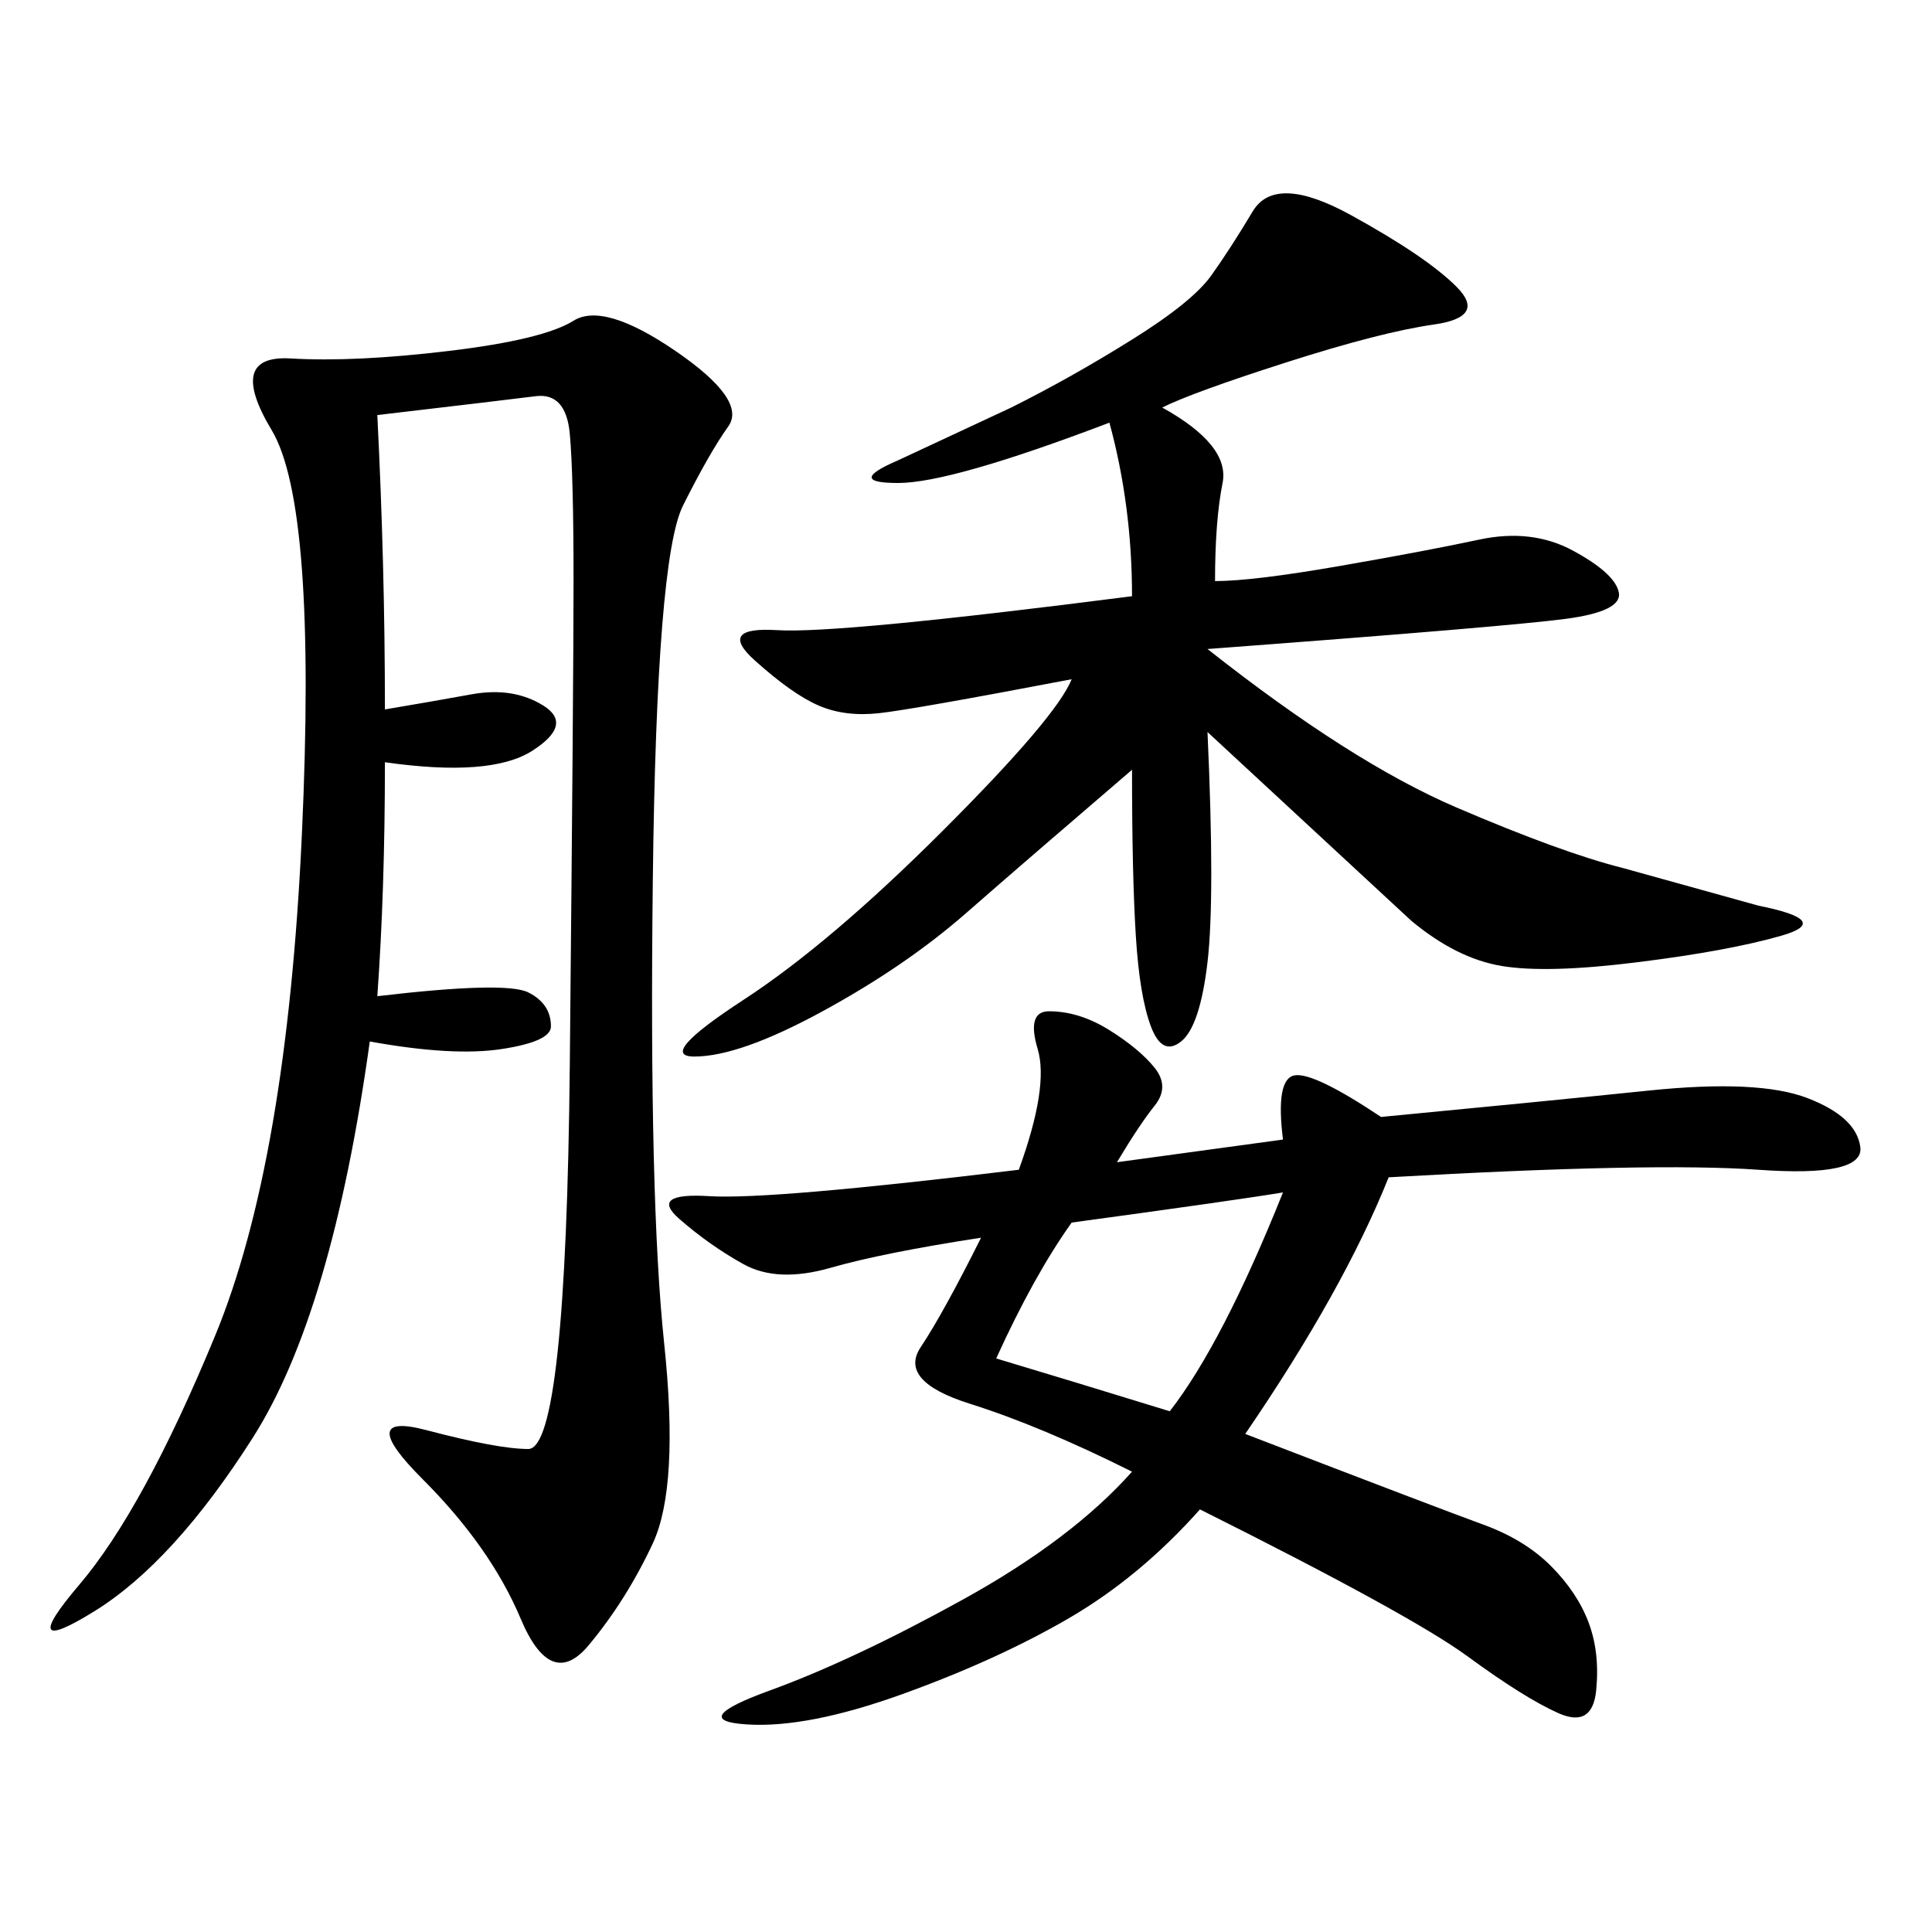 <svg xmlns="http://www.w3.org/2000/svg" xmlns:xlink="http://www.w3.org/1999/xlink" width="300" height="300"><path d="M58.59 64.45Q59.77 87.89 59.77 110.16L59.77 110.16Q66.80 108.98 73.24 107.81Q79.69 106.64 84.38 109.57Q89.06 112.50 82.62 116.60Q76.17 120.70 59.77 118.36L59.77 118.36Q59.77 138.28 58.59 154.69L58.59 154.69Q78.52 152.34 82.03 154.10Q85.55 155.86 85.55 159.38L85.55 159.38Q85.55 161.72 77.93 162.89Q70.31 164.06 57.42 161.72L57.42 161.72Q51.56 203.91 39.26 223.24Q26.95 242.58 14.65 250.20Q2.34 257.81 12.30 246.09Q22.27 234.38 33.40 207.42Q44.53 180.47 46.88 129.49Q49.22 78.52 42.19 66.80Q35.16 55.08 45.12 55.66Q55.08 56.25 69.73 54.49Q84.38 52.73 89.06 49.80Q93.75 46.88 104.88 54.49Q116.02 62.11 113.09 66.21Q110.16 70.31 106.05 78.52Q101.95 86.72 101.37 136.52Q100.78 186.33 103.13 208.59Q105.47 230.86 101.37 239.65Q97.27 248.44 91.41 255.47Q85.55 262.50 80.86 251.37Q76.17 240.23 65.63 229.69Q55.08 219.14 66.21 222.07Q77.34 225 82.03 225L82.03 225Q87.89 225 88.48 165.23Q89.06 105.47 89.06 90.23L89.06 90.23Q89.06 73.83 88.48 67.38Q87.89 60.94 83.20 61.52Q78.52 62.11 58.59 64.45L58.59 64.45ZM173.44 180.47L199.22 176.95Q198.05 167.58 200.98 166.99Q203.91 166.41 214.45 173.44L214.45 173.44Q239.06 171.09 256.05 169.34Q273.05 167.58 280.66 170.51Q288.28 173.44 288.87 178.13Q289.45 182.81 273.05 181.64Q256.64 180.47 215.63 182.81L215.63 182.81Q208.59 200.39 193.36 222.66L193.36 222.66Q223.83 234.38 230.27 236.72Q236.72 239.06 240.82 243.16Q244.92 247.27 246.68 251.95Q248.44 256.64 247.85 262.50Q247.27 268.36 241.99 266.02Q236.72 263.67 227.93 257.23Q219.14 250.78 186.33 234.38L186.33 234.38Q176.95 244.92 165.82 251.37Q154.69 257.81 140.04 263.09Q125.39 268.36 116.02 267.77Q106.64 267.19 119.53 262.50Q132.42 257.81 149.41 248.44Q166.41 239.06 175.78 228.52L175.78 228.52Q161.72 221.48 150.59 217.97Q139.45 214.45 142.97 209.18Q146.48 203.91 152.34 192.19L152.34 192.19Q137.11 194.53 128.91 196.88Q120.70 199.22 115.43 196.29Q110.16 193.36 105.47 189.26Q100.78 185.16 110.16 185.74Q119.53 186.33 158.20 181.64L158.20 181.64Q162.89 168.75 161.13 162.89Q159.38 157.03 162.89 157.03L162.89 157.03Q167.58 157.03 172.27 159.96Q176.95 162.89 179.30 165.82Q181.64 168.75 179.30 171.68Q176.95 174.61 173.44 180.47L173.44 180.47ZM175.78 119.53Q159.38 133.59 150 141.80Q140.63 150 127.73 157.03Q114.84 164.06 107.81 164.06L107.81 164.06Q101.95 164.06 115.43 155.27Q128.91 146.48 146.48 128.91Q164.06 111.33 166.41 105.47L166.41 105.47Q141.80 110.16 136.52 110.74Q131.25 111.33 127.15 109.57Q123.05 107.81 117.19 102.54Q111.33 97.27 120.70 97.85Q130.08 98.44 175.78 92.58L175.78 92.58Q175.78 78.52 172.27 65.63L172.27 65.63Q147.66 75 139.45 75L139.45 75Q131.25 75 139.45 71.48L139.45 71.48L157.03 63.28Q166.41 58.59 175.78 52.73Q185.16 46.88 188.09 42.77Q191.02 38.67 194.53 32.81Q198.05 26.95 209.77 33.40Q221.48 39.84 226.17 44.53Q230.86 49.22 222.66 50.39Q214.45 51.56 199.80 56.25Q185.16 60.94 180.47 63.28L180.47 63.28Q191.02 69.14 189.84 75Q188.67 80.86 188.67 90.23L188.67 90.23Q194.53 90.23 208.01 87.89Q221.48 85.55 229.69 83.79Q237.89 82.03 244.34 85.55Q250.78 89.06 251.37 91.99Q251.95 94.92 243.16 96.09Q234.38 97.27 187.50 100.78L187.50 100.78Q209.77 118.36 226.17 125.39Q242.58 132.42 251.95 134.77L251.95 134.77L273.05 140.63Q284.77 142.97 276.56 145.31Q268.36 147.66 254.30 149.41Q240.23 151.17 233.20 150Q226.17 148.83 219.14 142.97L219.14 142.97L187.50 113.67Q188.67 139.45 187.50 149.41Q186.33 159.38 183.40 161.72Q180.47 164.06 178.71 159.38Q176.95 154.69 176.37 145.31Q175.78 135.94 175.78 119.53L175.78 119.53ZM166.41 189.84Q160.55 198.05 154.69 210.94L154.69 210.94Q166.41 214.45 181.64 219.14L181.64 219.14Q189.84 208.59 199.22 185.16L199.22 185.16Q192.19 186.33 166.41 189.84L166.41 189.84Z"/></svg>
